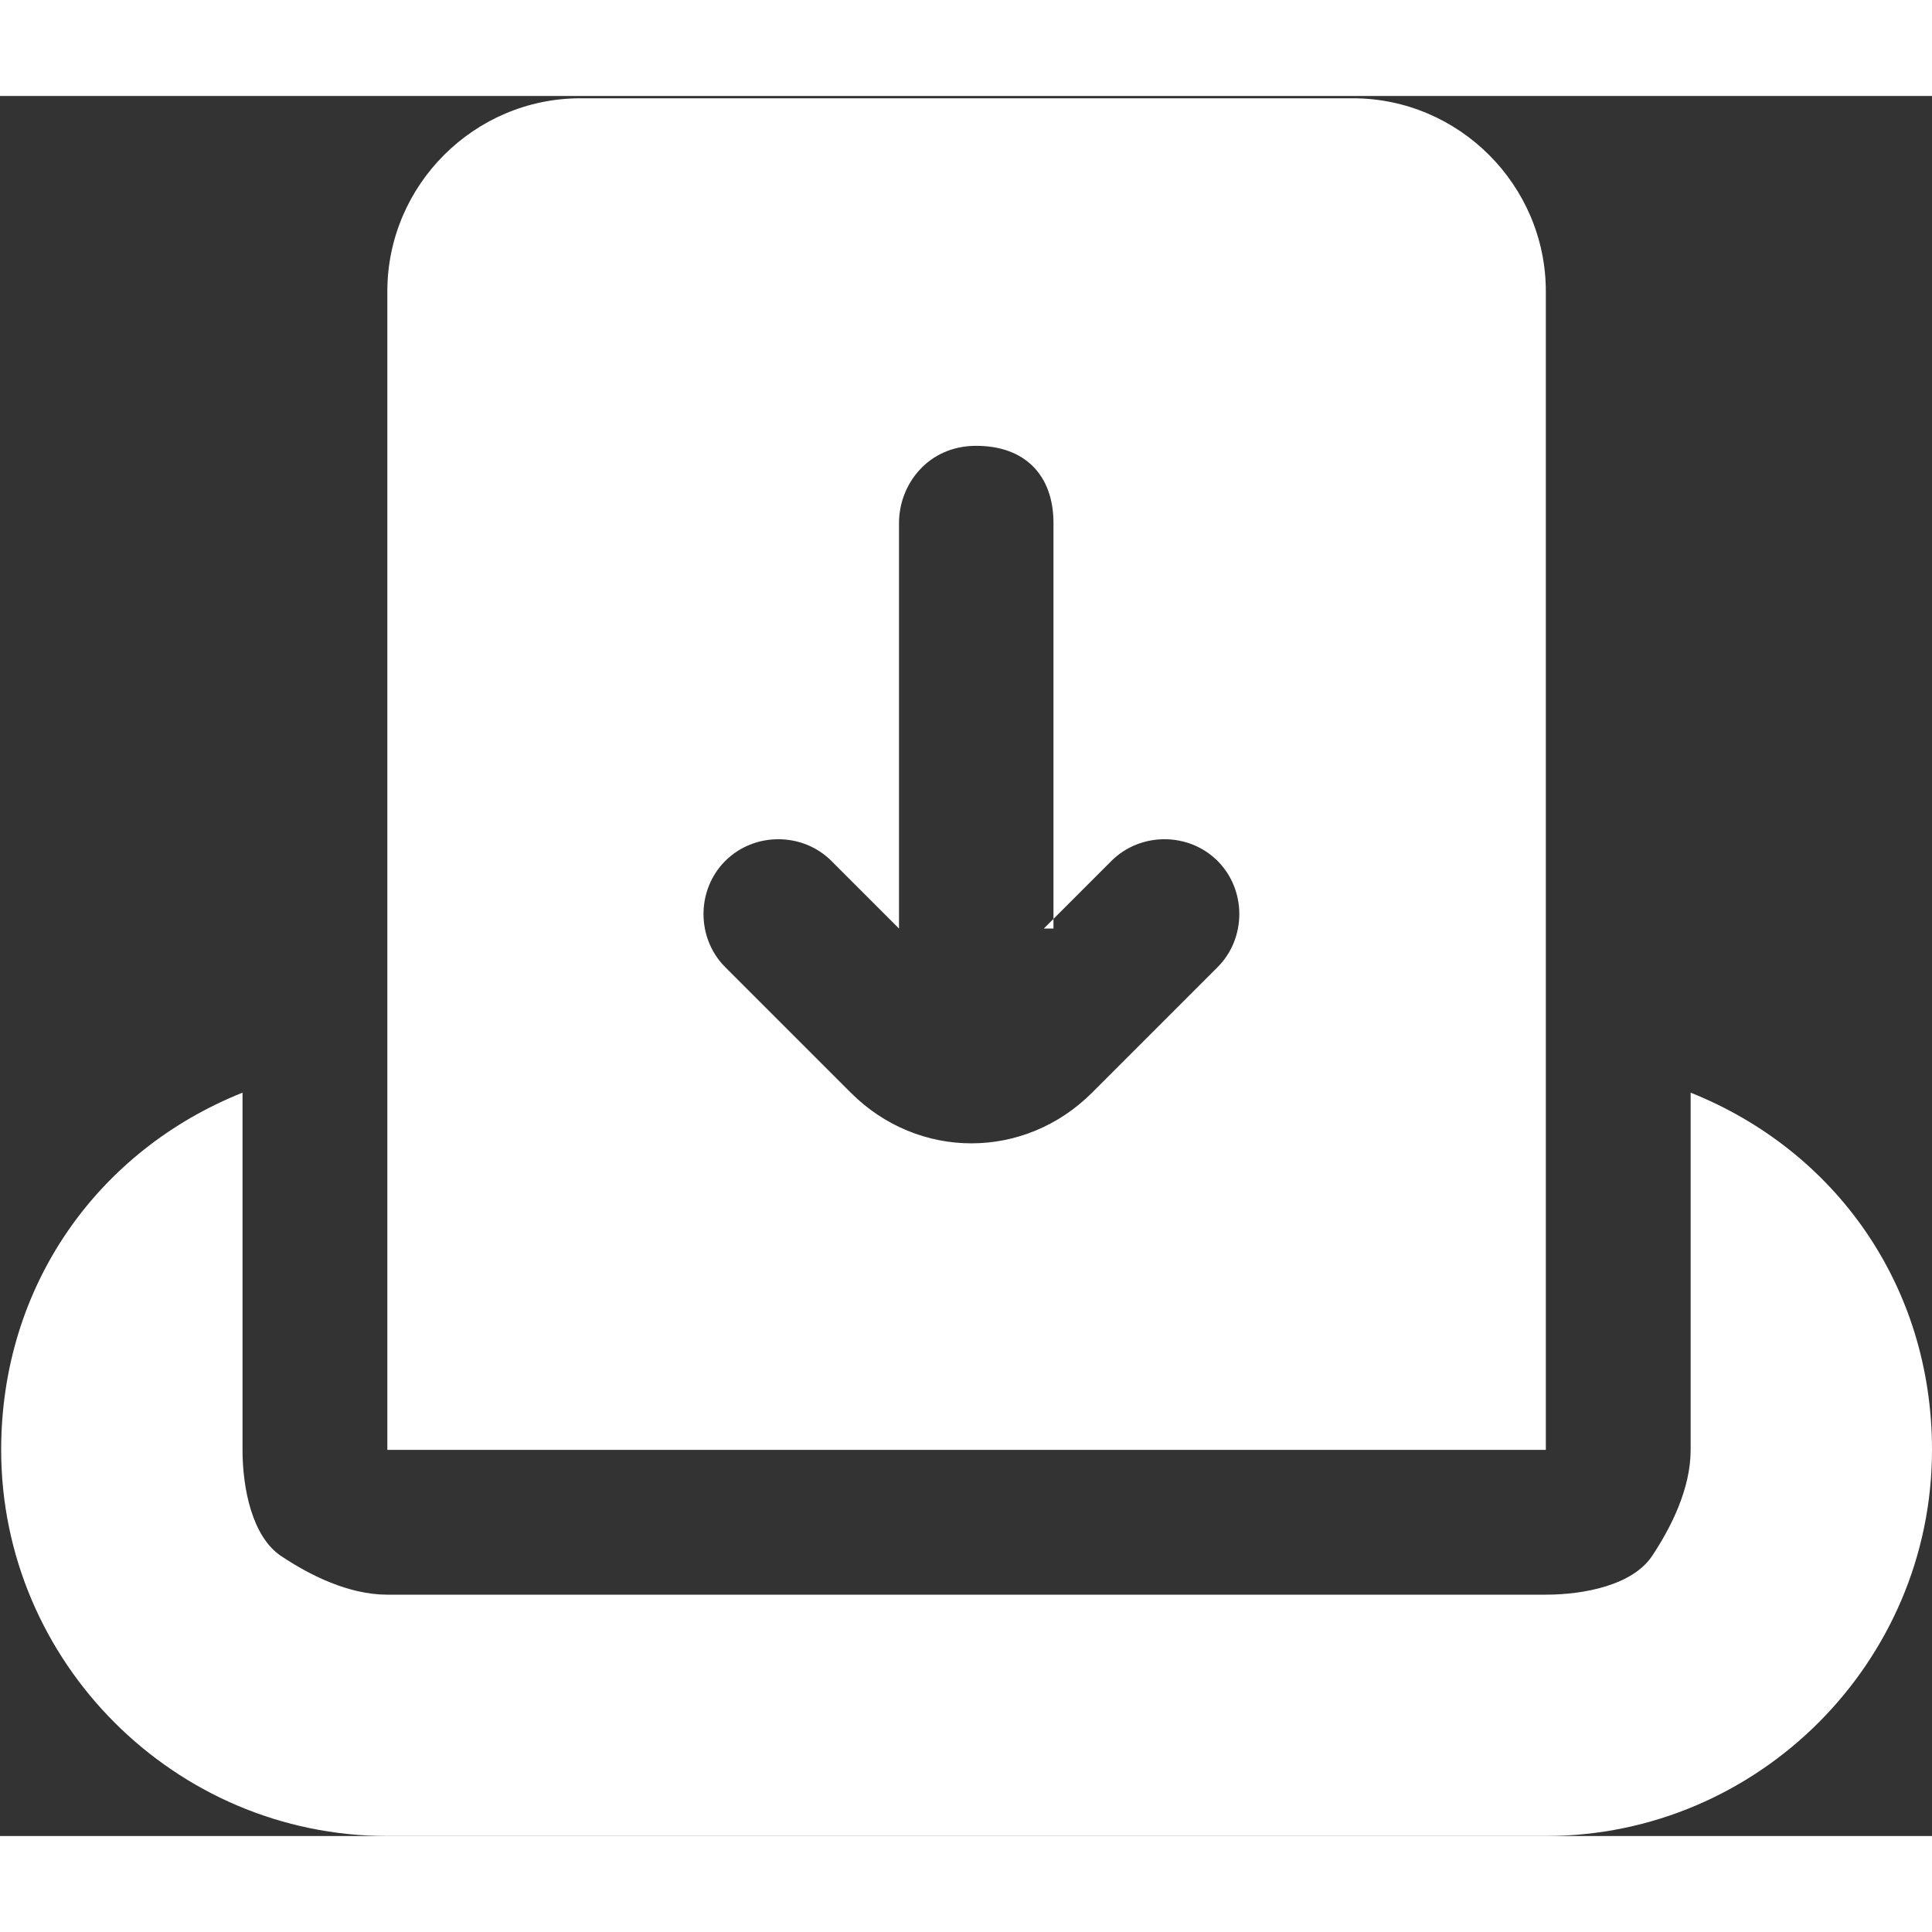 <svg width="30" height="30" viewBox="0 0 463 417" fill="none" xmlns="http://www.w3.org/2000/svg">
<rect x="0" y="0" width="463" height="417" fill="#333333" stroke="none"/>
<path fill-rule="evenodd" clip-rule="evenodd" d="M92.824 417L370.456 417C421.355 417 463 375.355 463 324.456C463 285.125 439.864 252.734 405.16 238.853L405.16 324.456C405.16 333.71 400.533 342.965 395.906 349.906C391.278 356.846 379.71 359.16 370.456 359.16L92.824 359.16C83.569 359.16 74.315 354.533 67.374 349.906C60.433 345.278 58.12 333.71 58.12 324.456L58.12 238.853C23.416 252.734 0.28 285.125 0.28 324.456C0.28 375.355 41.925 417 92.824 417ZM92.824 46.824L92.824 324.456L370.456 324.456L370.456 46.824C370.456 21.374 349.634 0.552 324.184 0.552L139.096 0.552C113.646 0.552 92.824 21.374 92.824 46.824ZM250.149 199.521L266.344 183.326C273.285 176.385 284.853 176.385 291.793 183.326C298.734 190.267 298.734 201.835 291.793 208.776L261.717 238.853C245.521 255.048 220.072 255.048 203.877 238.853L173.8 208.776C166.859 201.835 166.859 190.267 173.8 183.326C180.741 176.385 192.309 176.385 199.249 183.326L215.445 199.521L215.445 102.35C215.445 93.096 222.385 83.841 233.953 83.841C245.521 83.841 252.462 90.782 252.462 102.35L252.462 199.521L250.149 199.521Z" fill="#ffffff"/>
</svg>

